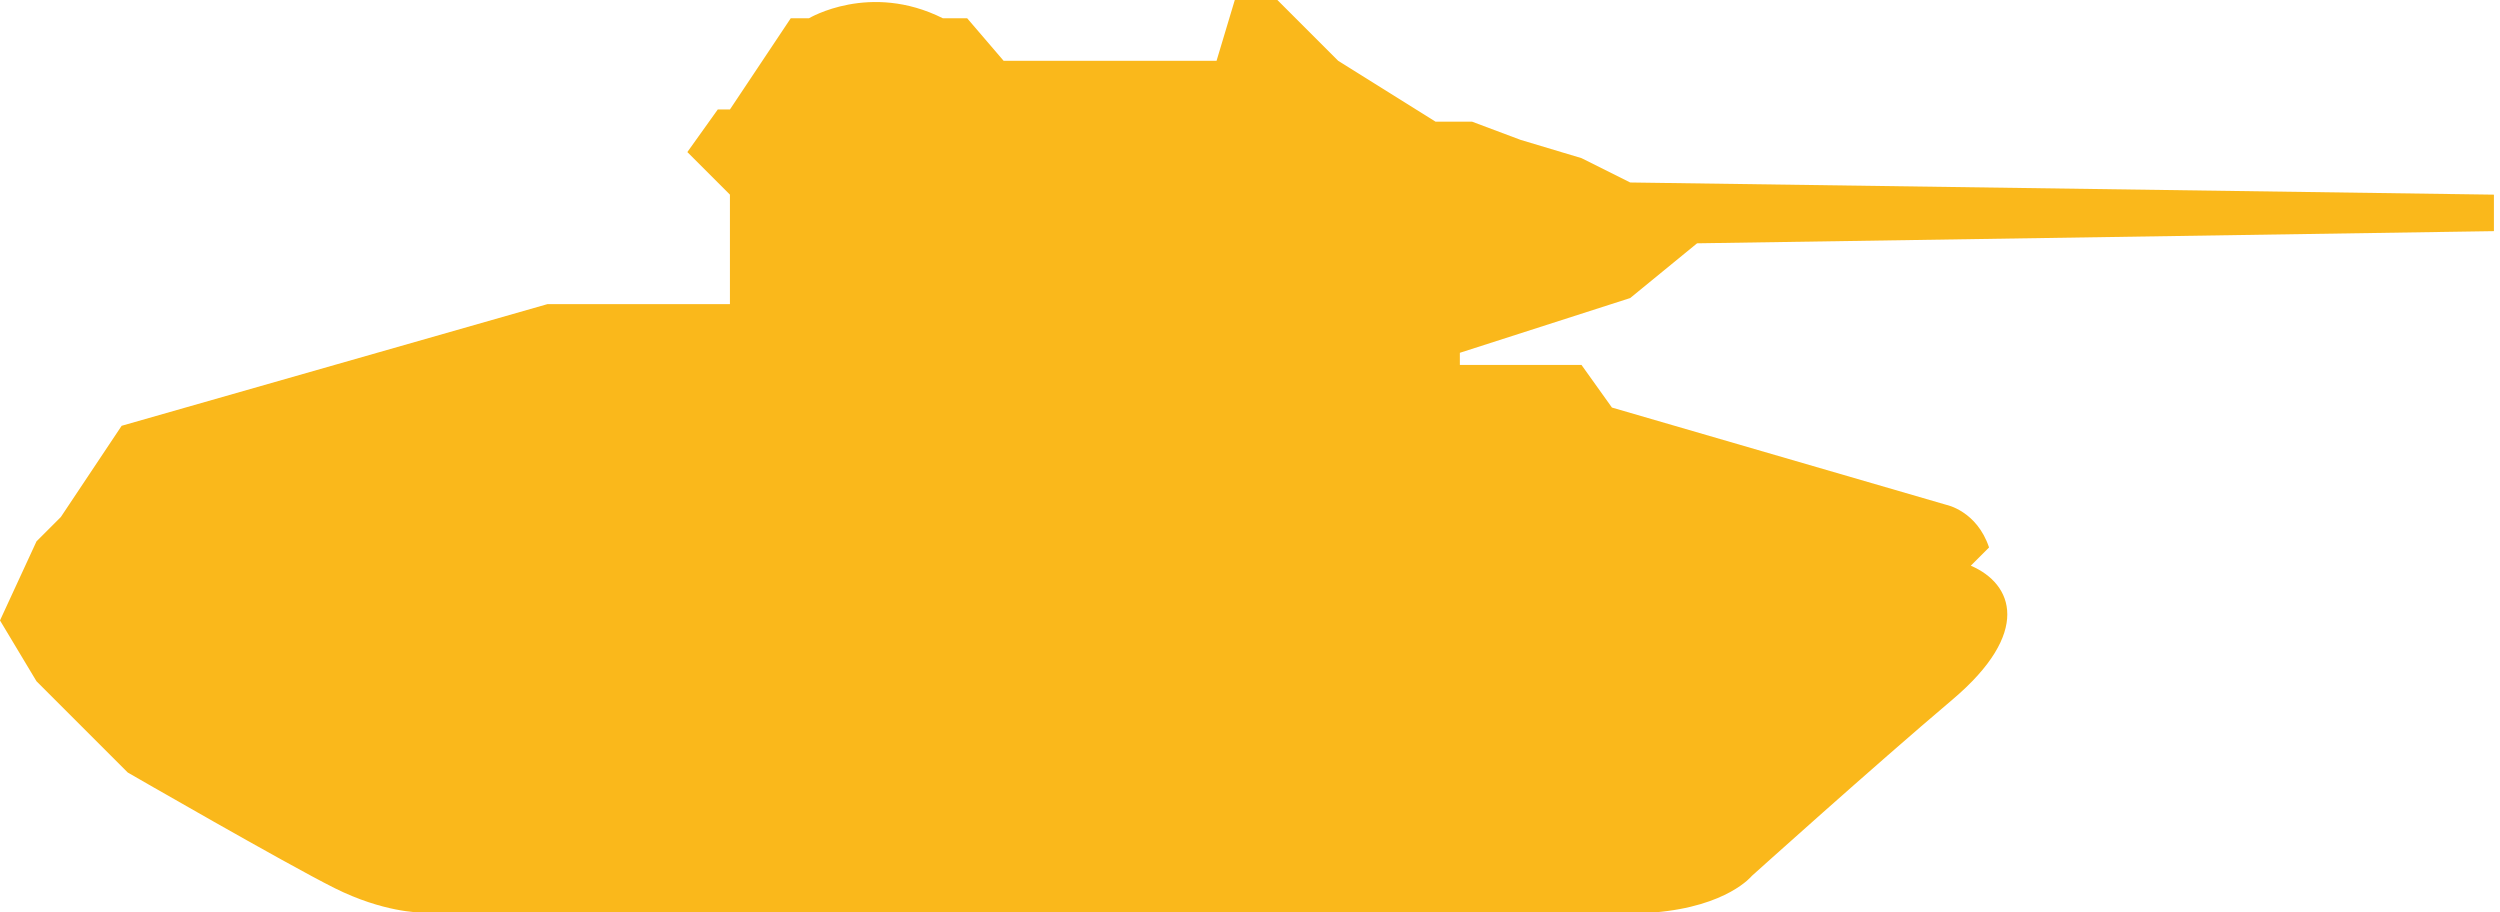<?xml version="1.0" encoding="utf-8"?>
<!-- Generator: Adobe Illustrator 23.0.0, SVG Export Plug-In . SVG Version: 6.00 Build 0)  -->
<svg version="1.1" id="Layer_1" xmlns="http://www.w3.org/2000/svg" xmlns:xlink="http://www.w3.org/1999/xlink" x="0px" y="0px"
	 width="41.1px" height="15px" viewBox="0 0 41.1 15" style="enable-background:new 0 0 41.1 15;" xml:space="preserve">
<style type="text/css">
	.st0{fill-rule:evenodd;clip-rule:evenodd;fill:#FAB81B;}
</style>
<path class="st0" d="M27.2,15L6.9,15c0,0-0.6,0-1.4-0.4c-0.8-0.4-3.4-1.9-3.4-1.9l-1.5-1.5l-0.6-1l0.6-1.3L1,8.5L2,7l7-2l3,0V3.2
	l-0.7-0.7l0.5-0.7l0.2,0l1-1.5h0.3c0,0,1-0.6,2.2,0c0.9,0,0.4,0,0.4,0L16.5,1L20,1l0.3-1l0.7,0L22,1l1.6,1l0.6,0L25,2.3L26,2.6
	L26.8,3L41,3.2l0,0.6L27.9,4l-1.1,0.9L24,5.8L24,6h2l0.5,0.7L32,8.3c0,0,0.5,0.1,0.7,0.7c-0.2,0.2-0.3,0.3-0.3,0.3
	c0.7,0.3,1,1.1-0.3,2.2c-1.3,1.1-3.3,2.9-3.3,2.9S28.4,14.9,27.2,15z"/>
</svg>
